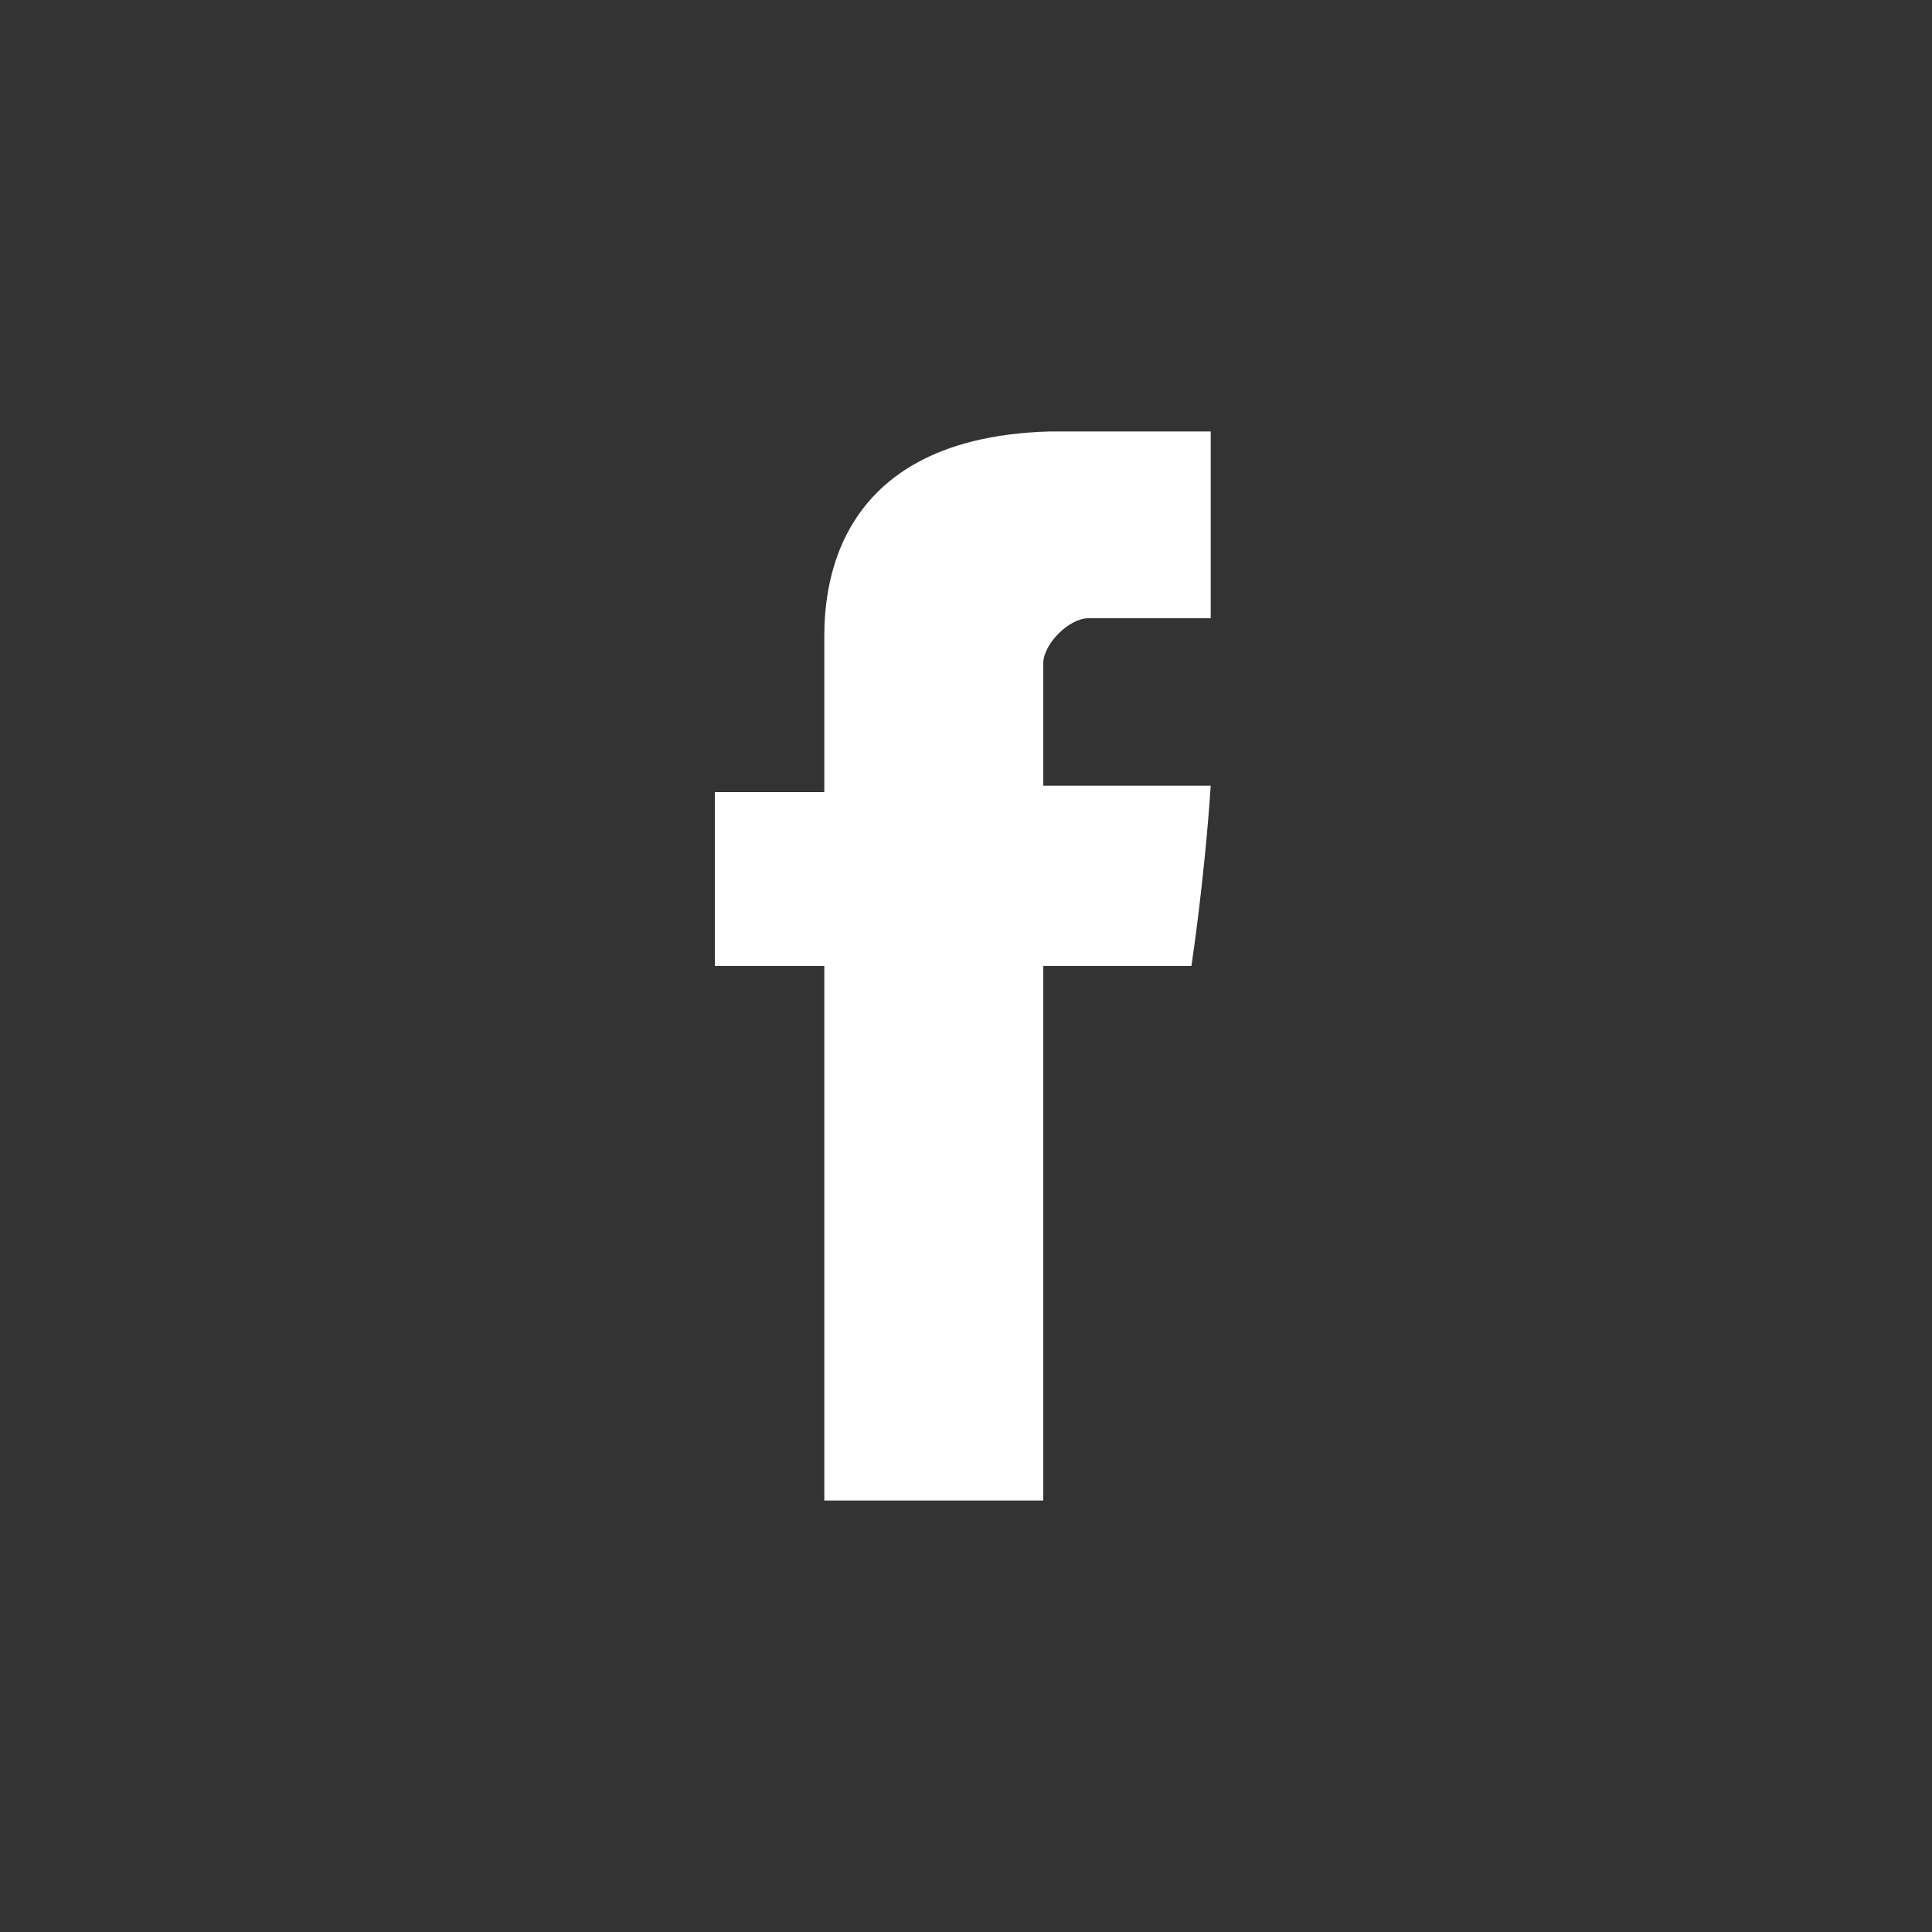 <?xml version="1.0" encoding="utf-8"?>
<!-- Generator: Adobe Illustrator 19.0.0, SVG Export Plug-In . SVG Version: 6.00 Build 0)  -->
<svg version="1.1" id="Capa_1" xmlns="http://www.w3.org/2000/svg" xmlns:xlink="http://www.w3.org/1999/xlink" x="0px" y="0px"
	 viewBox="0 0 30 30" style="enable-background:new 0 0 30 30;" xml:space="preserve">
<rect x="0" y="0" width="30" height="30" fill="#333333" stroke="none"/>
<style type="text/css">
	.st0{fill:#FFFFFF;}
</style>
<path id="Facebook_2_" class="st0" d="M12.8,10c0,0.4,0,2.3,0,2.3h-1.7V15h1.7v8.3h3.4V15h2.3c0,0,0.2-1.3,0.3-2.8
	c-0.3,0-2.6,0-2.6,0s0-1.6,0-1.9c0-0.3,0.4-0.7,0.7-0.7c0.4,0,1.1,0,1.9,0c0-0.4,0-1.7,0-2.9c-1,0-2.1,0-2.5,0
	C12.7,6.8,12.8,9.5,12.8,10z"/>
</svg>
